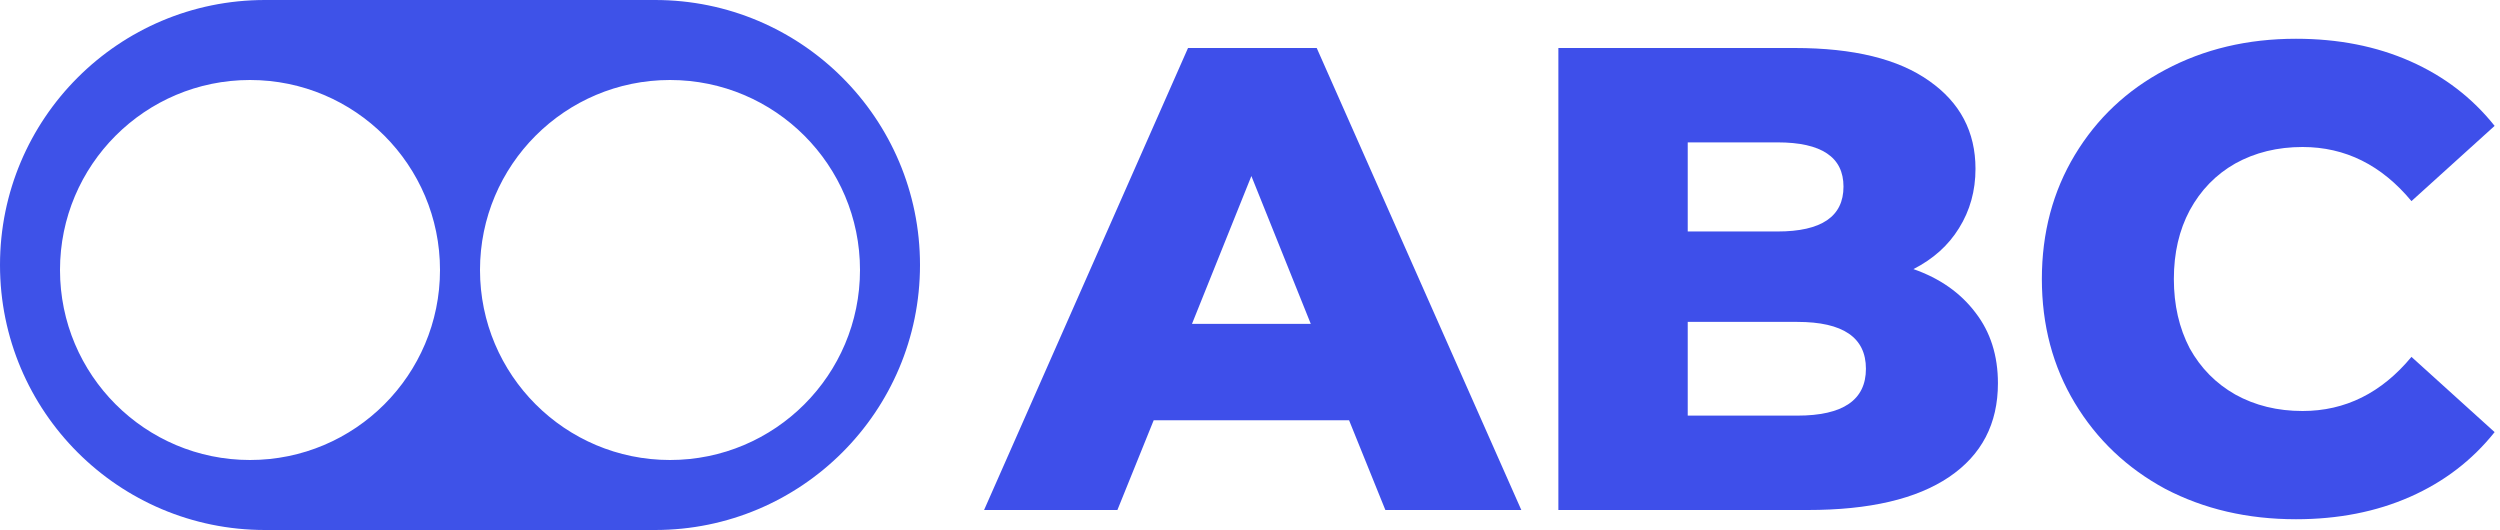<?xml version="1.0" encoding="UTF-8"?> <svg xmlns="http://www.w3.org/2000/svg" width="250" height="53" viewBox="0 0 250 53" fill="none"> <path fill-rule="evenodd" clip-rule="evenodd" d="M0 26.5C0 11.864 11.864 0 26.5 0H65.5C80.136 0 92 11.864 92 26.5C92 41.136 80.136 53 65.5 53H26.5C11.864 53 0 41.136 0 26.5ZM44 27C44 37.493 35.494 46 25 46C14.506 46 6 37.493 6 27C6 16.507 14.506 8 25 8C35.494 8 44 16.507 44 27ZM67 46C77.494 46 86 37.493 86 27C86 16.507 77.494 8 67 8C56.506 8 48 16.507 48 27C48 37.493 56.506 46 67 46Z" fill="#3E52E8"></path> <path d="M134.906 42.024H115.37L111.74 51H98.408L118.802 4.8H131.672L152.132 51H138.536L134.906 42.024ZM131.078 32.388L125.138 17.604L119.198 32.388H131.078Z" fill="#3E4FEA"></path> <path d="M191.345 26.91C193.985 27.834 196.053 29.286 197.549 31.266C199.045 33.202 199.793 35.556 199.793 38.328C199.793 42.376 198.165 45.5 194.909 47.7C191.653 49.9 186.945 51 180.785 51H155.837V4.8H179.465C185.361 4.8 189.849 5.9 192.929 8.1C196.009 10.256 197.549 13.182 197.549 16.878C197.549 19.078 196.999 21.058 195.899 22.818C194.843 24.534 193.325 25.898 191.345 26.91ZM168.773 14.238V23.148H177.749C182.149 23.148 184.349 21.652 184.349 18.66C184.349 15.712 182.149 14.238 177.749 14.238H168.773ZM179.729 41.562C184.305 41.562 186.593 40 186.593 36.876C186.593 33.752 184.305 32.19 179.729 32.19H168.773V41.562H179.729Z" fill="#3E4FEA"></path> <path d="M229.596 51.924C224.756 51.924 220.4 50.912 216.528 48.888C212.7 46.82 209.686 43.96 207.486 40.308C205.286 36.656 204.186 32.52 204.186 27.9C204.186 23.28 205.286 19.144 207.486 15.492C209.686 11.84 212.7 9.002 216.528 6.978C220.4 4.91 224.756 3.876 229.596 3.876C233.82 3.876 237.626 4.624 241.014 6.12C244.402 7.616 247.218 9.772 249.462 12.588L241.146 20.112C238.154 16.504 234.524 14.7 230.256 14.7C227.748 14.7 225.504 15.25 223.524 16.35C221.588 17.45 220.07 19.012 218.97 21.036C217.914 23.016 217.386 25.304 217.386 27.9C217.386 30.496 217.914 32.806 218.97 34.83C220.07 36.81 221.588 38.35 223.524 39.45C225.504 40.55 227.748 41.1 230.256 41.1C234.524 41.1 238.154 39.296 241.146 35.688L249.462 43.212C247.218 46.028 244.402 48.184 241.014 49.68C237.626 51.176 233.82 51.924 229.596 51.924Z" fill="#3E4FEA"></path> </svg> 